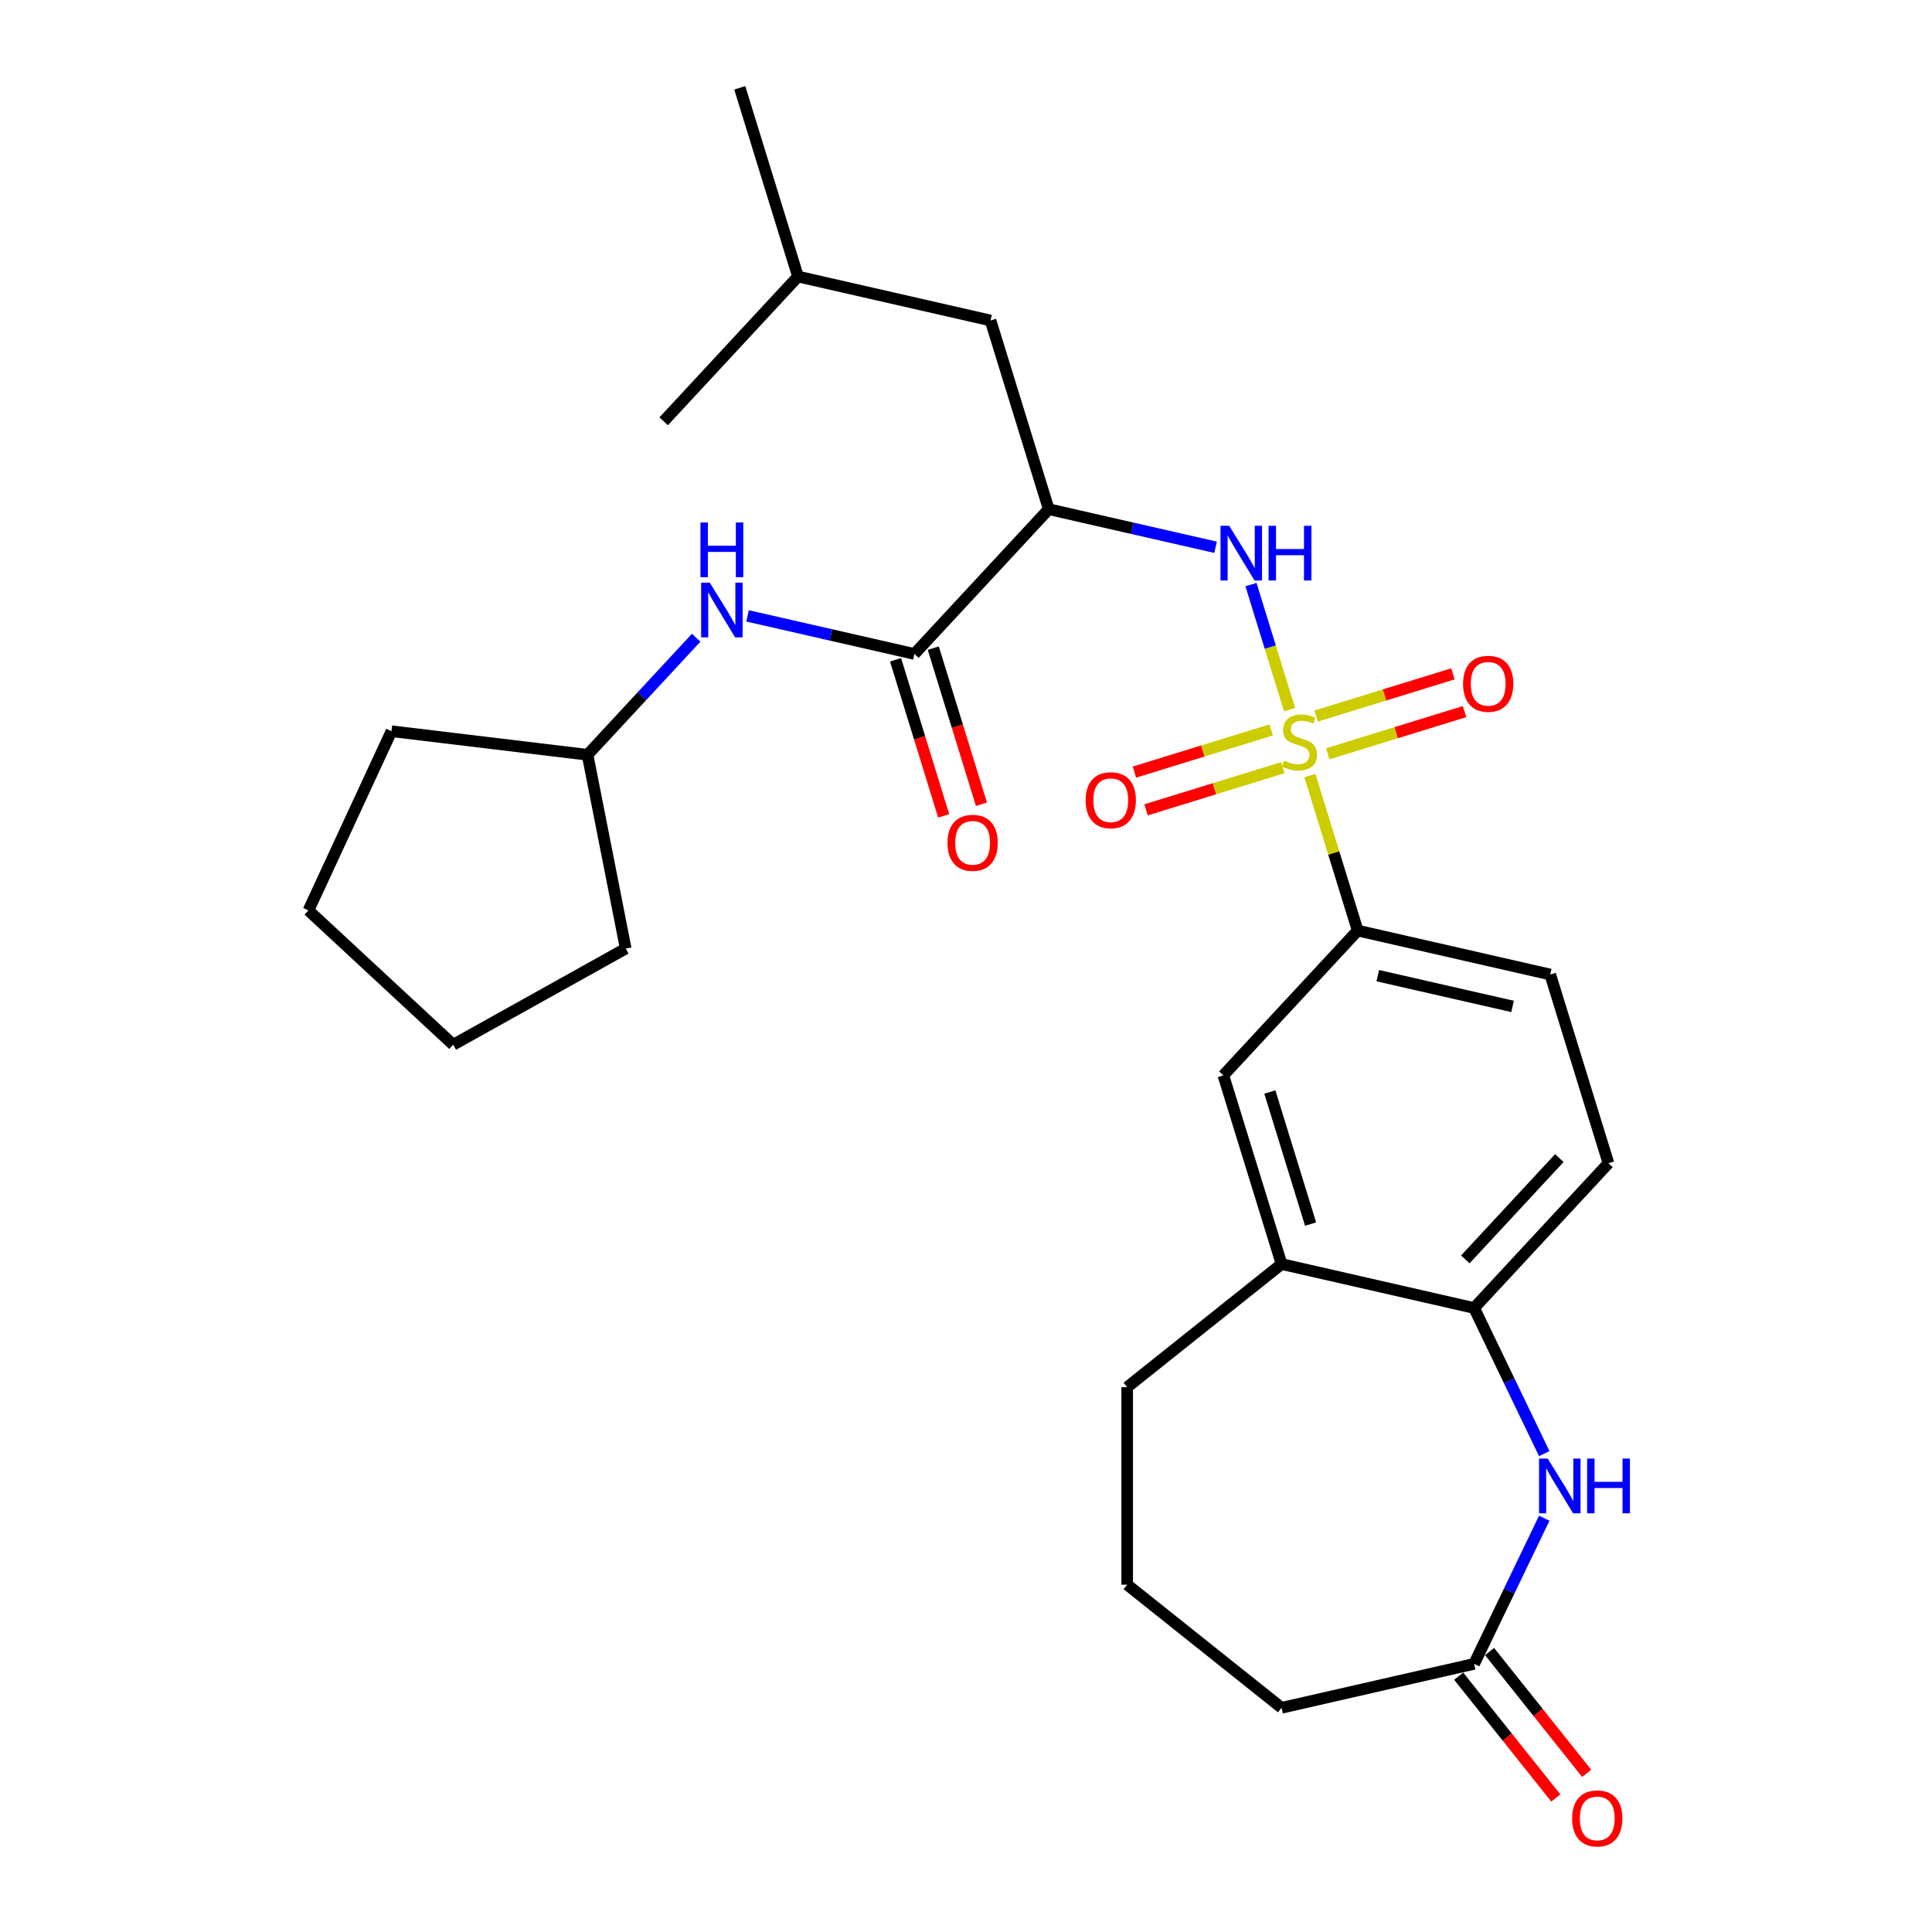 <?xml version='1.0' encoding='iso-8859-1'?>
<svg version='1.1' baseProfile='full'
              xmlns='http://www.w3.org/2000/svg'
                      xmlns:rdkit='http://www.rdkit.org/xml'
                      xmlns:xlink='http://www.w3.org/1999/xlink'
                  xml:space='preserve'
width='1000px' height='1000px' viewBox='0 0 1000 1000'>
<!-- END OF HEADER -->
<rect style='opacity:1.0;fill:#FFFFFF;stroke:none' width='1000' height='1000' x='0' y='0'> </rect>
<path class='bond-0' d='M 667.467,367.307 L 657.485,334.945' style='fill:none;fill-rule:evenodd;stroke:#CCCC00;stroke-width:6px;stroke-linecap:butt;stroke-linejoin:miter;stroke-opacity:1' />
<path class='bond-0' d='M 657.485,334.945 L 647.502,302.583' style='fill:none;fill-rule:evenodd;stroke:#0000FF;stroke-width:6px;stroke-linecap:butt;stroke-linejoin:miter;stroke-opacity:1' />
<path class='bond-4' d='M 677.989,401.418 L 690.365,441.539' style='fill:none;fill-rule:evenodd;stroke:#CCCC00;stroke-width:6px;stroke-linecap:butt;stroke-linejoin:miter;stroke-opacity:1' />
<path class='bond-4' d='M 690.365,441.539 L 702.741,481.661' style='fill:none;fill-rule:evenodd;stroke:#000000;stroke-width:6px;stroke-linecap:butt;stroke-linejoin:miter;stroke-opacity:1' />
<path class='bond-8' d='M 687.259,390.161 L 722.655,379.243' style='fill:none;fill-rule:evenodd;stroke:#CCCC00;stroke-width:6px;stroke-linecap:butt;stroke-linejoin:miter;stroke-opacity:1' />
<path class='bond-8' d='M 722.655,379.243 L 758.051,368.325' style='fill:none;fill-rule:evenodd;stroke:#FF0000;stroke-width:6px;stroke-linecap:butt;stroke-linejoin:miter;stroke-opacity:1' />
<path class='bond-8' d='M 681.233,370.625 L 716.629,359.707' style='fill:none;fill-rule:evenodd;stroke:#CCCC00;stroke-width:6px;stroke-linecap:butt;stroke-linejoin:miter;stroke-opacity:1' />
<path class='bond-8' d='M 716.629,359.707 L 752.025,348.789' style='fill:none;fill-rule:evenodd;stroke:#FF0000;stroke-width:6px;stroke-linecap:butt;stroke-linejoin:miter;stroke-opacity:1' />
<path class='bond-9' d='M 657.962,377.803 L 622.566,388.722' style='fill:none;fill-rule:evenodd;stroke:#CCCC00;stroke-width:6px;stroke-linecap:butt;stroke-linejoin:miter;stroke-opacity:1' />
<path class='bond-9' d='M 622.566,388.722 L 587.17,399.64' style='fill:none;fill-rule:evenodd;stroke:#FF0000;stroke-width:6px;stroke-linecap:butt;stroke-linejoin:miter;stroke-opacity:1' />
<path class='bond-9' d='M 663.988,397.339 L 628.592,408.257' style='fill:none;fill-rule:evenodd;stroke:#CCCC00;stroke-width:6px;stroke-linecap:butt;stroke-linejoin:miter;stroke-opacity:1' />
<path class='bond-9' d='M 628.592,408.257 L 593.196,419.176' style='fill:none;fill-rule:evenodd;stroke:#FF0000;stroke-width:6px;stroke-linecap:butt;stroke-linejoin:miter;stroke-opacity:1' />
<path class='bond-1' d='M 629.186,283.269 L 586.005,273.413' style='fill:none;fill-rule:evenodd;stroke:#0000FF;stroke-width:6px;stroke-linecap:butt;stroke-linejoin:miter;stroke-opacity:1' />
<path class='bond-1' d='M 586.005,273.413 L 542.824,263.558' style='fill:none;fill-rule:evenodd;stroke:#000000;stroke-width:6px;stroke-linecap:butt;stroke-linejoin:miter;stroke-opacity:1' />
<path class='bond-2' d='M 542.824,263.558 L 473.297,338.49' style='fill:none;fill-rule:evenodd;stroke:#000000;stroke-width:6px;stroke-linecap:butt;stroke-linejoin:miter;stroke-opacity:1' />
<path class='bond-12' d='M 542.824,263.558 L 512.694,165.879' style='fill:none;fill-rule:evenodd;stroke:#000000;stroke-width:6px;stroke-linecap:butt;stroke-linejoin:miter;stroke-opacity:1' />
<path class='bond-7' d='M 473.297,338.49 L 430.116,328.634' style='fill:none;fill-rule:evenodd;stroke:#000000;stroke-width:6px;stroke-linecap:butt;stroke-linejoin:miter;stroke-opacity:1' />
<path class='bond-7' d='M 430.116,328.634 L 386.935,318.779' style='fill:none;fill-rule:evenodd;stroke:#0000FF;stroke-width:6px;stroke-linecap:butt;stroke-linejoin:miter;stroke-opacity:1' />
<path class='bond-13' d='M 463.529,341.503 L 475.991,381.905' style='fill:none;fill-rule:evenodd;stroke:#000000;stroke-width:6px;stroke-linecap:butt;stroke-linejoin:miter;stroke-opacity:1' />
<path class='bond-13' d='M 475.991,381.905 L 488.453,422.306' style='fill:none;fill-rule:evenodd;stroke:#FF0000;stroke-width:6px;stroke-linecap:butt;stroke-linejoin:miter;stroke-opacity:1' />
<path class='bond-13' d='M 483.065,335.477 L 495.527,375.879' style='fill:none;fill-rule:evenodd;stroke:#000000;stroke-width:6px;stroke-linecap:butt;stroke-linejoin:miter;stroke-opacity:1' />
<path class='bond-13' d='M 495.527,375.879 L 507.989,416.28' style='fill:none;fill-rule:evenodd;stroke:#FF0000;stroke-width:6px;stroke-linecap:butt;stroke-linejoin:miter;stroke-opacity:1' />
<path class='bond-3' d='M 799.302,752.399 L 781.151,714.708' style='fill:none;fill-rule:evenodd;stroke:#0000FF;stroke-width:6px;stroke-linecap:butt;stroke-linejoin:miter;stroke-opacity:1' />
<path class='bond-3' d='M 781.151,714.708 L 763,677.018' style='fill:none;fill-rule:evenodd;stroke:#000000;stroke-width:6px;stroke-linecap:butt;stroke-linejoin:miter;stroke-opacity:1' />
<path class='bond-6' d='M 799.302,785.83 L 781.151,823.521' style='fill:none;fill-rule:evenodd;stroke:#0000FF;stroke-width:6px;stroke-linecap:butt;stroke-linejoin:miter;stroke-opacity:1' />
<path class='bond-6' d='M 781.151,823.521 L 763,861.211' style='fill:none;fill-rule:evenodd;stroke:#000000;stroke-width:6px;stroke-linecap:butt;stroke-linejoin:miter;stroke-opacity:1' />
<path class='bond-11' d='M 702.741,481.661 L 633.214,556.593' style='fill:none;fill-rule:evenodd;stroke:#000000;stroke-width:6px;stroke-linecap:butt;stroke-linejoin:miter;stroke-opacity:1' />
<path class='bond-14' d='M 702.741,481.661 L 802.398,504.407' style='fill:none;fill-rule:evenodd;stroke:#000000;stroke-width:6px;stroke-linecap:butt;stroke-linejoin:miter;stroke-opacity:1' />
<path class='bond-14' d='M 713.14,505.004 L 782.9,520.926' style='fill:none;fill-rule:evenodd;stroke:#000000;stroke-width:6px;stroke-linecap:butt;stroke-linejoin:miter;stroke-opacity:1' />
<path class='bond-5' d='M 763,677.018 L 832.527,602.085' style='fill:none;fill-rule:evenodd;stroke:#000000;stroke-width:6px;stroke-linecap:butt;stroke-linejoin:miter;stroke-opacity:1' />
<path class='bond-5' d='M 758.443,651.872 L 807.112,599.42' style='fill:none;fill-rule:evenodd;stroke:#000000;stroke-width:6px;stroke-linecap:butt;stroke-linejoin:miter;stroke-opacity:1' />
<path class='bond-28' d='M 763,677.018 L 663.343,654.272' style='fill:none;fill-rule:evenodd;stroke:#000000;stroke-width:6px;stroke-linecap:butt;stroke-linejoin:miter;stroke-opacity:1' />
<path class='bond-16' d='M 755.008,867.585 L 780.146,899.106' style='fill:none;fill-rule:evenodd;stroke:#000000;stroke-width:6px;stroke-linecap:butt;stroke-linejoin:miter;stroke-opacity:1' />
<path class='bond-16' d='M 780.146,899.106 L 805.284,930.628' style='fill:none;fill-rule:evenodd;stroke:#FF0000;stroke-width:6px;stroke-linecap:butt;stroke-linejoin:miter;stroke-opacity:1' />
<path class='bond-16' d='M 770.992,854.838 L 796.13,886.36' style='fill:none;fill-rule:evenodd;stroke:#000000;stroke-width:6px;stroke-linecap:butt;stroke-linejoin:miter;stroke-opacity:1' />
<path class='bond-16' d='M 796.13,886.36 L 821.267,917.881' style='fill:none;fill-rule:evenodd;stroke:#FF0000;stroke-width:6px;stroke-linecap:butt;stroke-linejoin:miter;stroke-opacity:1' />
<path class='bond-29' d='M 763,861.211 L 663.343,883.958' style='fill:none;fill-rule:evenodd;stroke:#000000;stroke-width:6px;stroke-linecap:butt;stroke-linejoin:miter;stroke-opacity:1' />
<path class='bond-17' d='M 360.344,330.073 L 332.229,360.375' style='fill:none;fill-rule:evenodd;stroke:#0000FF;stroke-width:6px;stroke-linecap:butt;stroke-linejoin:miter;stroke-opacity:1' />
<path class='bond-17' d='M 332.229,360.375 L 304.113,390.676' style='fill:none;fill-rule:evenodd;stroke:#000000;stroke-width:6px;stroke-linecap:butt;stroke-linejoin:miter;stroke-opacity:1' />
<path class='bond-10' d='M 663.343,654.272 L 633.214,556.593' style='fill:none;fill-rule:evenodd;stroke:#000000;stroke-width:6px;stroke-linecap:butt;stroke-linejoin:miter;stroke-opacity:1' />
<path class='bond-10' d='M 678.36,633.594 L 657.269,565.219' style='fill:none;fill-rule:evenodd;stroke:#000000;stroke-width:6px;stroke-linecap:butt;stroke-linejoin:miter;stroke-opacity:1' />
<path class='bond-19' d='M 663.343,654.272 L 583.425,718.005' style='fill:none;fill-rule:evenodd;stroke:#000000;stroke-width:6px;stroke-linecap:butt;stroke-linejoin:miter;stroke-opacity:1' />
<path class='bond-21' d='M 512.694,165.879 L 413.037,143.133' style='fill:none;fill-rule:evenodd;stroke:#000000;stroke-width:6px;stroke-linecap:butt;stroke-linejoin:miter;stroke-opacity:1' />
<path class='bond-15' d='M 802.398,504.407 L 832.527,602.085' style='fill:none;fill-rule:evenodd;stroke:#000000;stroke-width:6px;stroke-linecap:butt;stroke-linejoin:miter;stroke-opacity:1' />
<path class='bond-22' d='M 304.113,390.676 L 323.867,490.969' style='fill:none;fill-rule:evenodd;stroke:#000000;stroke-width:6px;stroke-linecap:butt;stroke-linejoin:miter;stroke-opacity:1' />
<path class='bond-23' d='M 304.113,390.676 L 202.624,378.472' style='fill:none;fill-rule:evenodd;stroke:#000000;stroke-width:6px;stroke-linecap:butt;stroke-linejoin:miter;stroke-opacity:1' />
<path class='bond-18' d='M 663.343,883.958 L 583.425,820.224' style='fill:none;fill-rule:evenodd;stroke:#000000;stroke-width:6px;stroke-linecap:butt;stroke-linejoin:miter;stroke-opacity:1' />
<path class='bond-20' d='M 583.425,718.005 L 583.425,820.224' style='fill:none;fill-rule:evenodd;stroke:#000000;stroke-width:6px;stroke-linecap:butt;stroke-linejoin:miter;stroke-opacity:1' />
<path class='bond-24' d='M 413.037,143.133 L 382.907,45.455' style='fill:none;fill-rule:evenodd;stroke:#000000;stroke-width:6px;stroke-linecap:butt;stroke-linejoin:miter;stroke-opacity:1' />
<path class='bond-25' d='M 413.037,143.133 L 343.51,218.065' style='fill:none;fill-rule:evenodd;stroke:#000000;stroke-width:6px;stroke-linecap:butt;stroke-linejoin:miter;stroke-opacity:1' />
<path class='bond-26' d='M 323.867,490.969 L 234.588,540.749' style='fill:none;fill-rule:evenodd;stroke:#000000;stroke-width:6px;stroke-linecap:butt;stroke-linejoin:miter;stroke-opacity:1' />
<path class='bond-27' d='M 202.624,378.472 L 159.655,471.222' style='fill:none;fill-rule:evenodd;stroke:#000000;stroke-width:6px;stroke-linecap:butt;stroke-linejoin:miter;stroke-opacity:1' />
<path class='bond-30' d='M 234.588,540.749 L 159.655,471.222' style='fill:none;fill-rule:evenodd;stroke:#000000;stroke-width:6px;stroke-linecap:butt;stroke-linejoin:miter;stroke-opacity:1' />
<path  class='atom-0' d='M 664.611 393.702
Q 664.931 393.822, 666.251 394.382
Q 667.571 394.942, 669.011 395.302
Q 670.491 395.622, 671.931 395.622
Q 674.611 395.622, 676.171 394.342
Q 677.731 393.022, 677.731 390.742
Q 677.731 389.182, 676.931 388.222
Q 676.171 387.262, 674.971 386.742
Q 673.771 386.222, 671.771 385.622
Q 669.251 384.862, 667.731 384.142
Q 666.251 383.422, 665.171 381.902
Q 664.131 380.382, 664.131 377.822
Q 664.131 374.262, 666.531 372.062
Q 668.971 369.862, 673.771 369.862
Q 677.051 369.862, 680.771 371.422
L 679.851 374.502
Q 676.451 373.102, 673.891 373.102
Q 671.131 373.102, 669.611 374.262
Q 668.091 375.382, 668.131 377.342
Q 668.131 378.862, 668.891 379.782
Q 669.691 380.702, 670.811 381.222
Q 671.971 381.742, 673.891 382.342
Q 676.451 383.142, 677.971 383.942
Q 679.491 384.742, 680.571 386.382
Q 681.691 387.982, 681.691 390.742
Q 681.691 394.662, 679.051 396.782
Q 676.451 398.862, 672.091 398.862
Q 669.571 398.862, 667.651 398.302
Q 665.771 397.782, 663.531 396.862
L 664.611 393.702
' fill='#CCCC00'/>
<path  class='atom-1' d='M 636.221 272.144
L 645.501 287.144
Q 646.421 288.624, 647.901 291.304
Q 649.381 293.984, 649.461 294.144
L 649.461 272.144
L 653.221 272.144
L 653.221 300.464
L 649.341 300.464
L 639.381 284.064
Q 638.221 282.144, 636.981 279.944
Q 635.781 277.744, 635.421 277.064
L 635.421 300.464
L 631.741 300.464
L 631.741 272.144
L 636.221 272.144
' fill='#0000FF'/>
<path  class='atom-1' d='M 656.621 272.144
L 660.461 272.144
L 660.461 284.184
L 674.941 284.184
L 674.941 272.144
L 678.781 272.144
L 678.781 300.464
L 674.941 300.464
L 674.941 287.384
L 660.461 287.384
L 660.461 300.464
L 656.621 300.464
L 656.621 272.144
' fill='#0000FF'/>
<path  class='atom-4' d='M 801.092 754.955
L 810.372 769.955
Q 811.292 771.435, 812.772 774.115
Q 814.252 776.795, 814.332 776.955
L 814.332 754.955
L 818.092 754.955
L 818.092 783.275
L 814.212 783.275
L 804.252 766.875
Q 803.092 764.955, 801.852 762.755
Q 800.652 760.555, 800.292 759.875
L 800.292 783.275
L 796.612 783.275
L 796.612 754.955
L 801.092 754.955
' fill='#0000FF'/>
<path  class='atom-4' d='M 821.492 754.955
L 825.332 754.955
L 825.332 766.995
L 839.812 766.995
L 839.812 754.955
L 843.652 754.955
L 843.652 783.275
L 839.812 783.275
L 839.812 770.195
L 825.332 770.195
L 825.332 783.275
L 821.492 783.275
L 821.492 754.955
' fill='#0000FF'/>
<path  class='atom-8' d='M 367.38 301.584
L 376.66 316.584
Q 377.58 318.064, 379.06 320.744
Q 380.54 323.424, 380.62 323.584
L 380.62 301.584
L 384.38 301.584
L 384.38 329.904
L 380.5 329.904
L 370.54 313.504
Q 369.38 311.584, 368.14 309.384
Q 366.94 307.184, 366.58 306.504
L 366.58 329.904
L 362.9 329.904
L 362.9 301.584
L 367.38 301.584
' fill='#0000FF'/>
<path  class='atom-8' d='M 362.56 270.432
L 366.4 270.432
L 366.4 282.472
L 380.88 282.472
L 380.88 270.432
L 384.72 270.432
L 384.72 298.752
L 380.88 298.752
L 380.88 285.672
L 366.4 285.672
L 366.4 298.752
L 362.56 298.752
L 362.56 270.432
' fill='#0000FF'/>
<path  class='atom-9' d='M 757.289 353.932
Q 757.289 347.132, 760.649 343.332
Q 764.009 339.532, 770.289 339.532
Q 776.569 339.532, 779.929 343.332
Q 783.289 347.132, 783.289 353.932
Q 783.289 360.812, 779.889 364.732
Q 776.489 368.612, 770.289 368.612
Q 764.049 368.612, 760.649 364.732
Q 757.289 360.852, 757.289 353.932
M 770.289 365.412
Q 774.609 365.412, 776.929 362.532
Q 779.289 359.612, 779.289 353.932
Q 779.289 348.372, 776.929 345.572
Q 774.609 342.732, 770.289 342.732
Q 765.969 342.732, 763.609 345.532
Q 761.289 348.332, 761.289 353.932
Q 761.289 359.652, 763.609 362.532
Q 765.969 365.412, 770.289 365.412
' fill='#FF0000'/>
<path  class='atom-10' d='M 561.932 414.192
Q 561.932 407.392, 565.292 403.592
Q 568.652 399.792, 574.932 399.792
Q 581.212 399.792, 584.572 403.592
Q 587.932 407.392, 587.932 414.192
Q 587.932 421.072, 584.532 424.992
Q 581.132 428.872, 574.932 428.872
Q 568.692 428.872, 565.292 424.992
Q 561.932 421.112, 561.932 414.192
M 574.932 425.672
Q 579.252 425.672, 581.572 422.792
Q 583.932 419.872, 583.932 414.192
Q 583.932 408.632, 581.572 405.832
Q 579.252 402.992, 574.932 402.992
Q 570.612 402.992, 568.252 405.792
Q 565.932 408.592, 565.932 414.192
Q 565.932 419.912, 568.252 422.792
Q 570.612 425.672, 574.932 425.672
' fill='#FF0000'/>
<path  class='atom-14' d='M 490.427 436.249
Q 490.427 429.449, 493.787 425.649
Q 497.147 421.849, 503.427 421.849
Q 509.707 421.849, 513.067 425.649
Q 516.427 429.449, 516.427 436.249
Q 516.427 443.129, 513.027 447.049
Q 509.627 450.929, 503.427 450.929
Q 497.187 450.929, 493.787 447.049
Q 490.427 443.169, 490.427 436.249
M 503.427 447.729
Q 507.747 447.729, 510.067 444.849
Q 512.427 441.929, 512.427 436.249
Q 512.427 430.689, 510.067 427.889
Q 507.747 425.049, 503.427 425.049
Q 499.107 425.049, 496.747 427.849
Q 494.427 430.649, 494.427 436.249
Q 494.427 441.969, 496.747 444.849
Q 499.107 447.729, 503.427 447.729
' fill='#FF0000'/>
<path  class='atom-17' d='M 813.733 941.21
Q 813.733 934.41, 817.093 930.61
Q 820.453 926.81, 826.733 926.81
Q 833.013 926.81, 836.373 930.61
Q 839.733 934.41, 839.733 941.21
Q 839.733 948.09, 836.333 952.01
Q 832.933 955.89, 826.733 955.89
Q 820.493 955.89, 817.093 952.01
Q 813.733 948.13, 813.733 941.21
M 826.733 952.69
Q 831.053 952.69, 833.373 949.81
Q 835.733 946.89, 835.733 941.21
Q 835.733 935.65, 833.373 932.85
Q 831.053 930.01, 826.733 930.01
Q 822.413 930.01, 820.053 932.81
Q 817.733 935.61, 817.733 941.21
Q 817.733 946.93, 820.053 949.81
Q 822.413 952.69, 826.733 952.69
' fill='#FF0000'/>
</svg>

